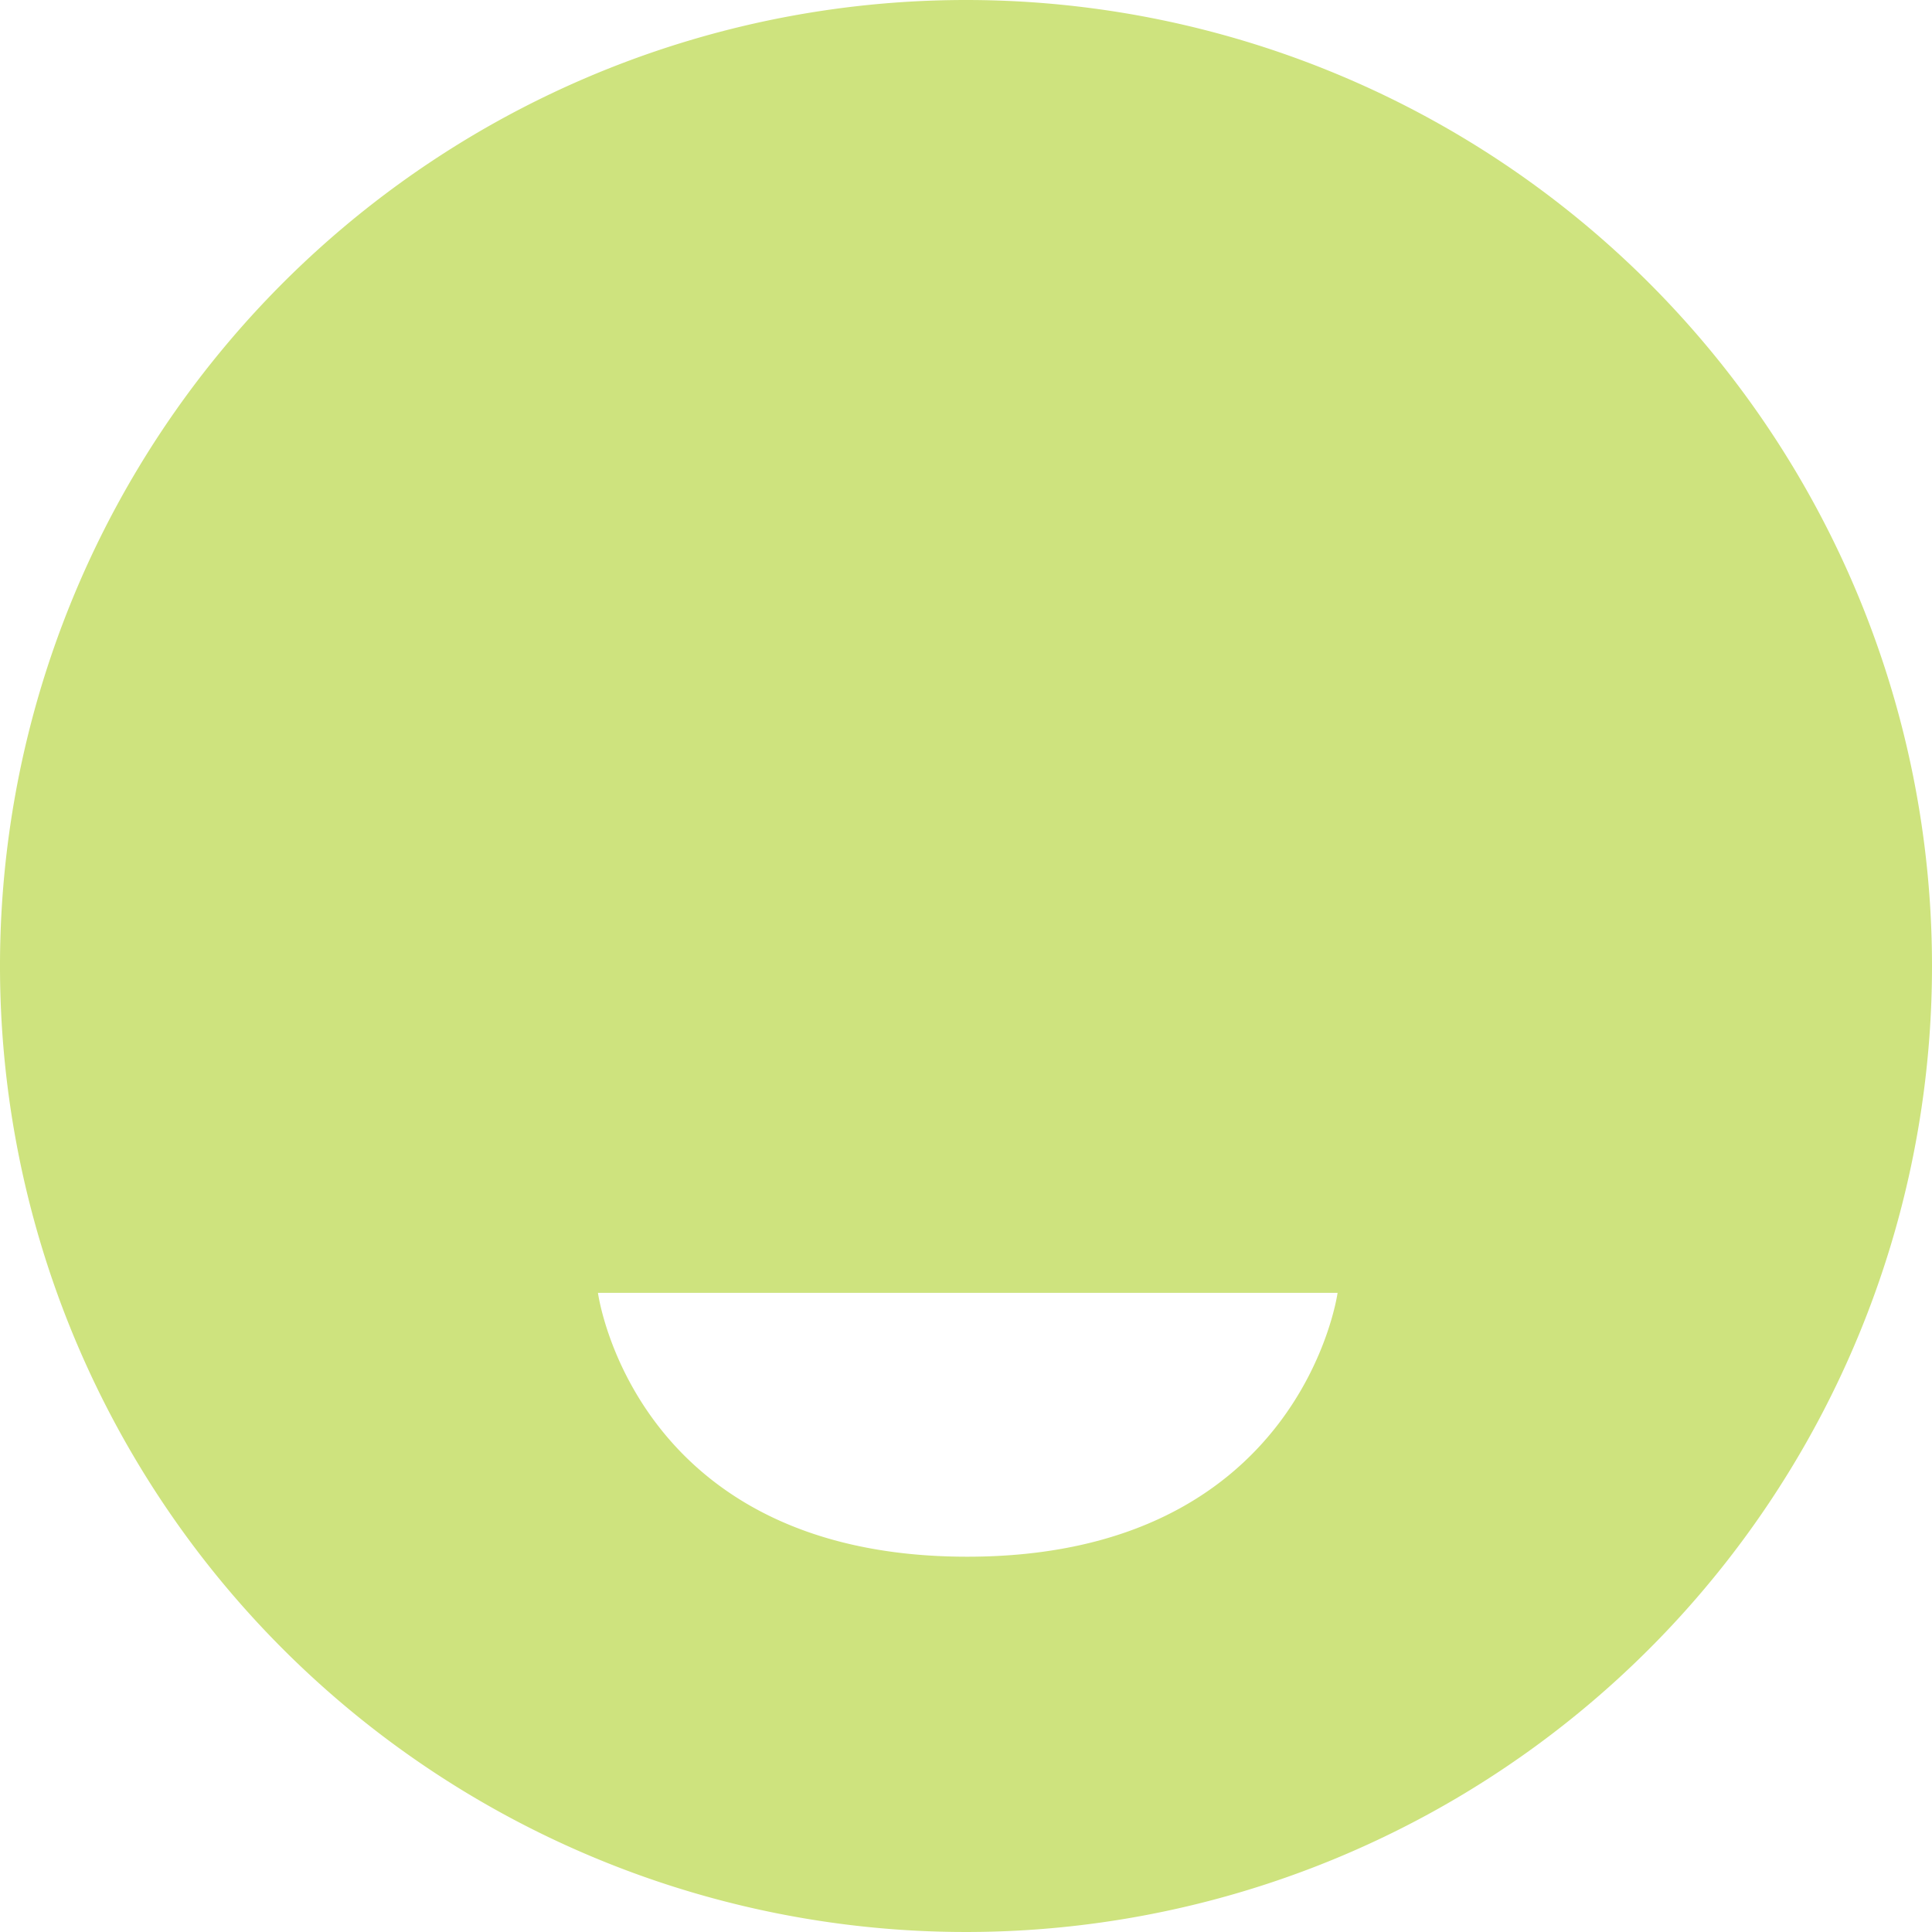 <svg role="img" width="32px" height="32px" viewBox="0 0 24 24" xmlns="http://www.w3.org/2000/svg"><title>Funimation</title><path fill="#cee37e" d="M12 0a12 12 0 1 0 12 12A12.001 12.001 0 0 0 12 0ZM7.428 16.06h9.188s-.449 3.278-4.601 3.278c-4.15 0-4.587-3.278-4.587-3.278z"/></svg>